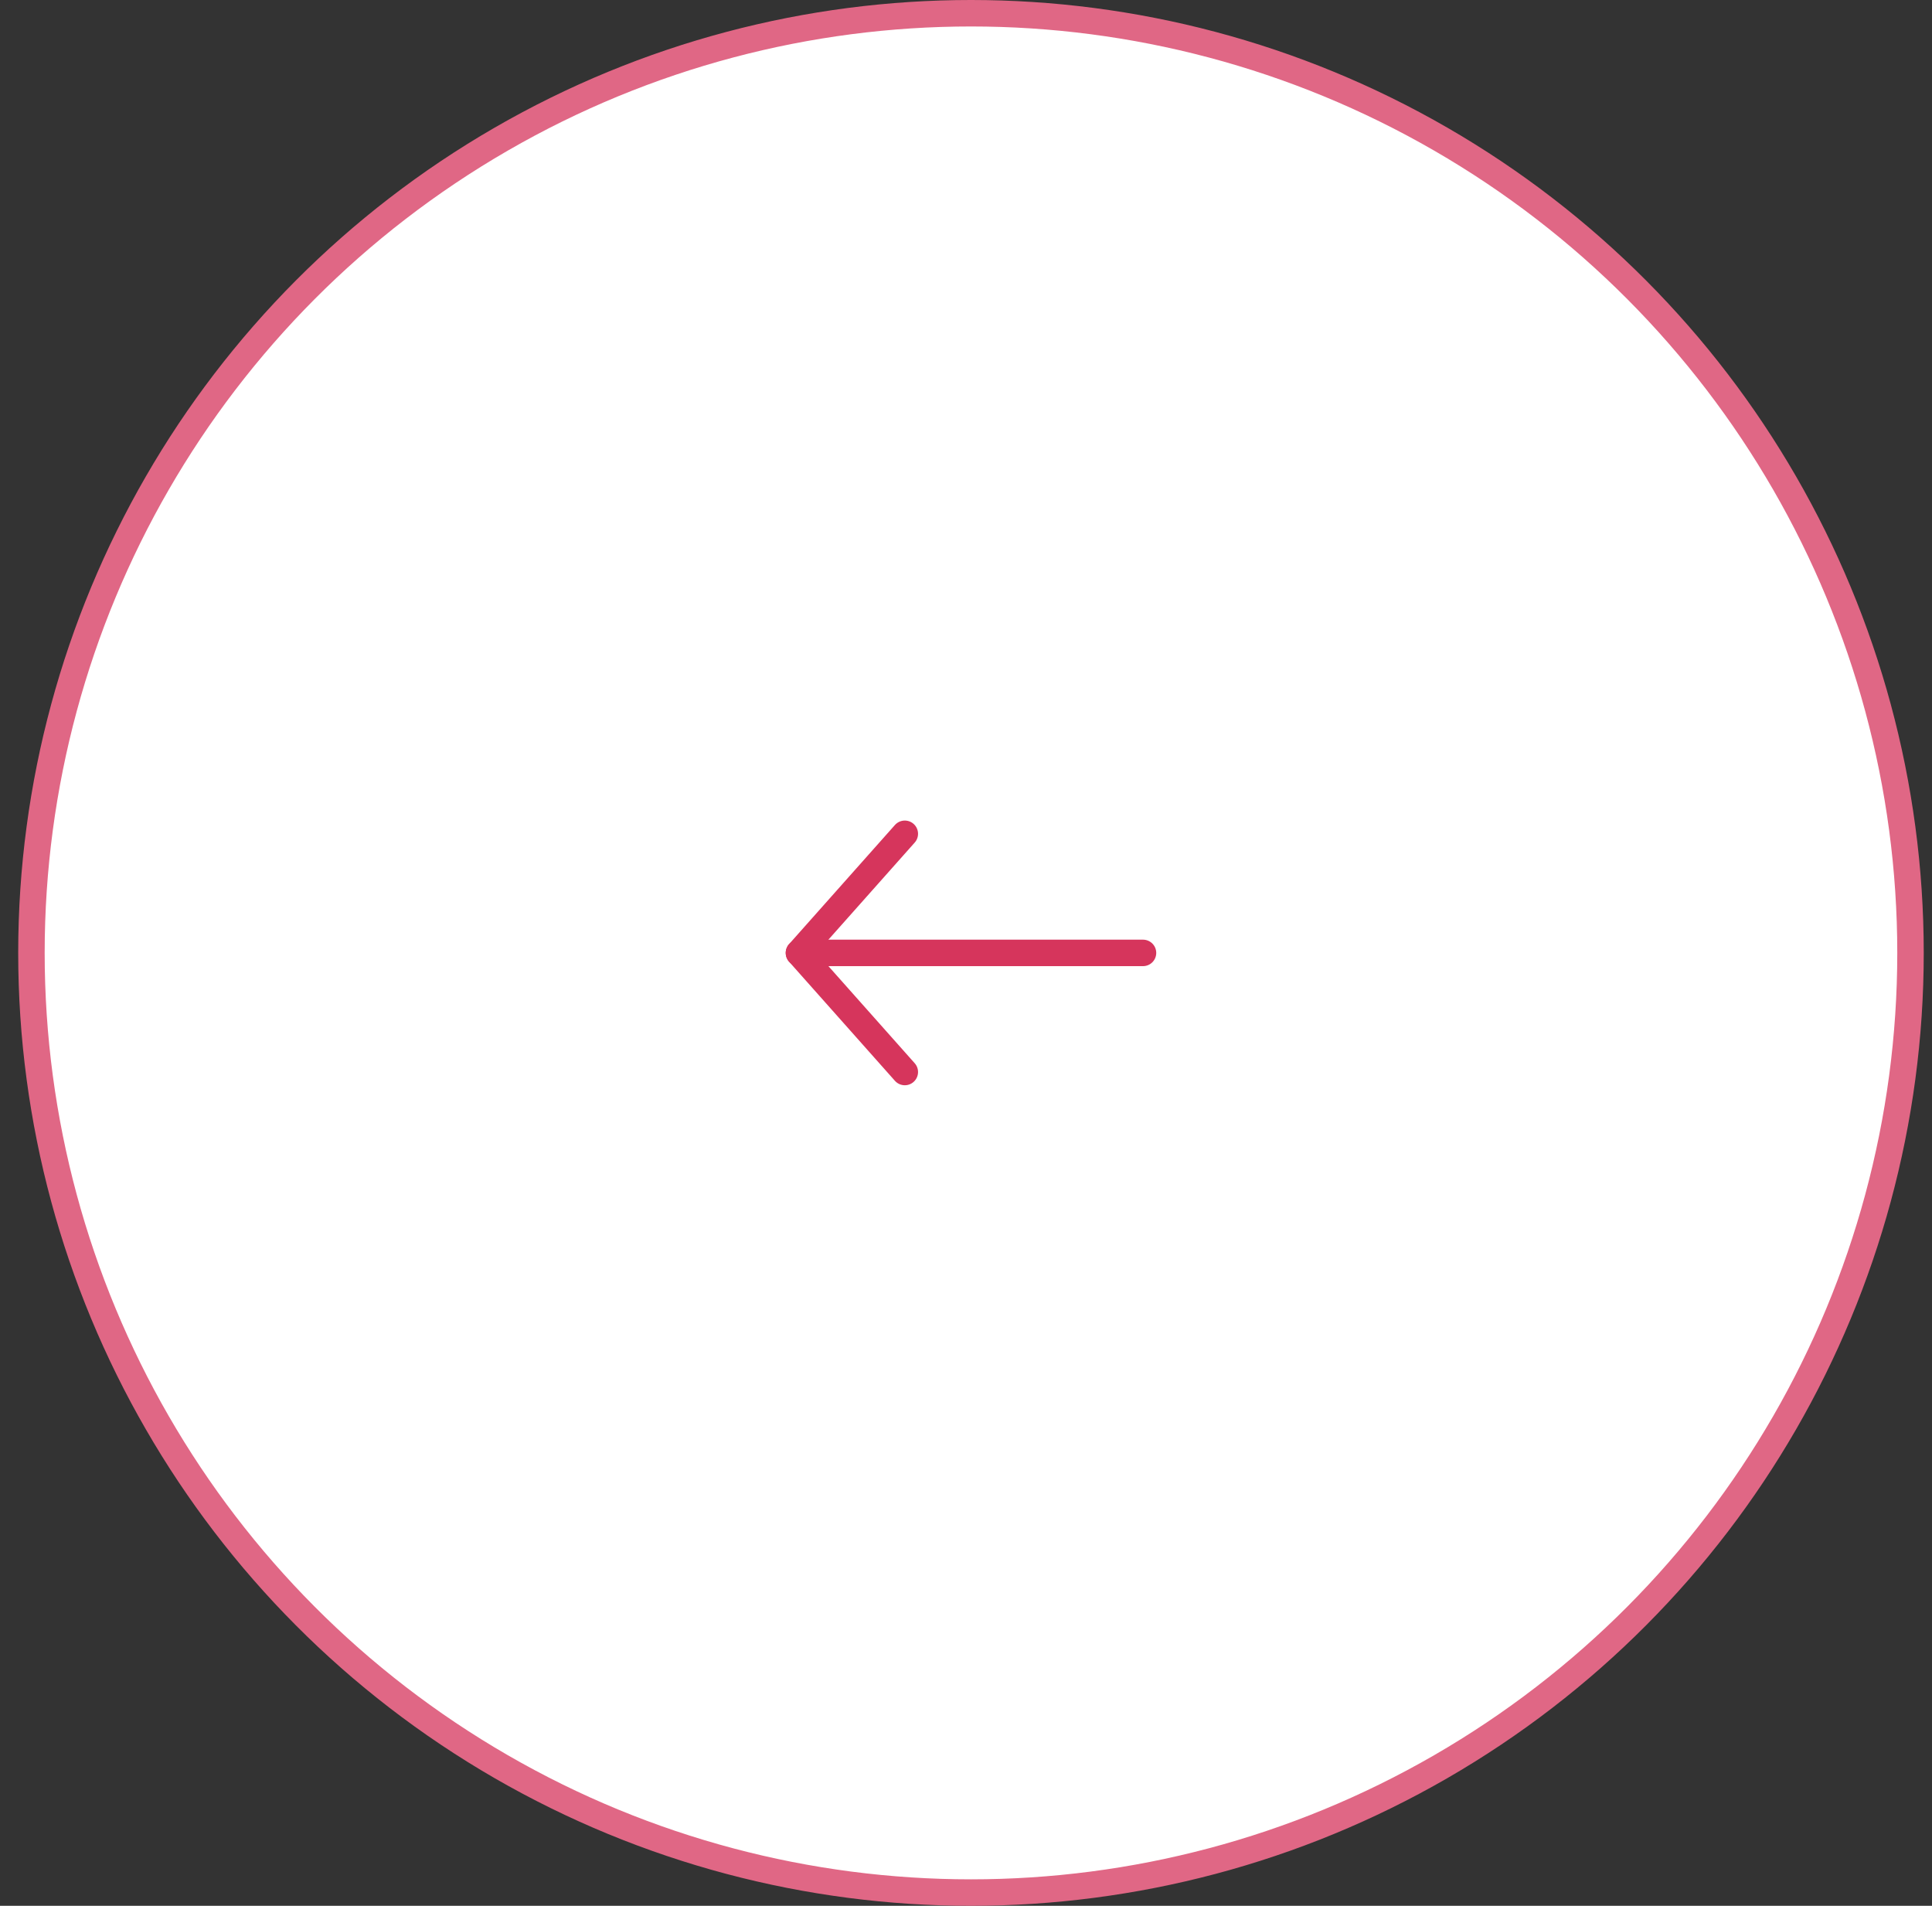 <svg width="73" height="72" viewBox="0 0 73 72" fill="none" xmlns="http://www.w3.org/2000/svg">
<rect x="0" y="0" width="73" height="72" fill="#333333" stroke="none"/>
<circle cx="36.688" cy="36" r="35.5" fill="white" stroke="#E06785"/>
<path d="M34.188 31.5L30.188 36L34.188 40.5" stroke="#D6355C" stroke-linecap="round" stroke-linejoin="round"/>
<path d="M30.188 36H43.188" stroke="#D6355C" stroke-linecap="round"/>
</svg>
